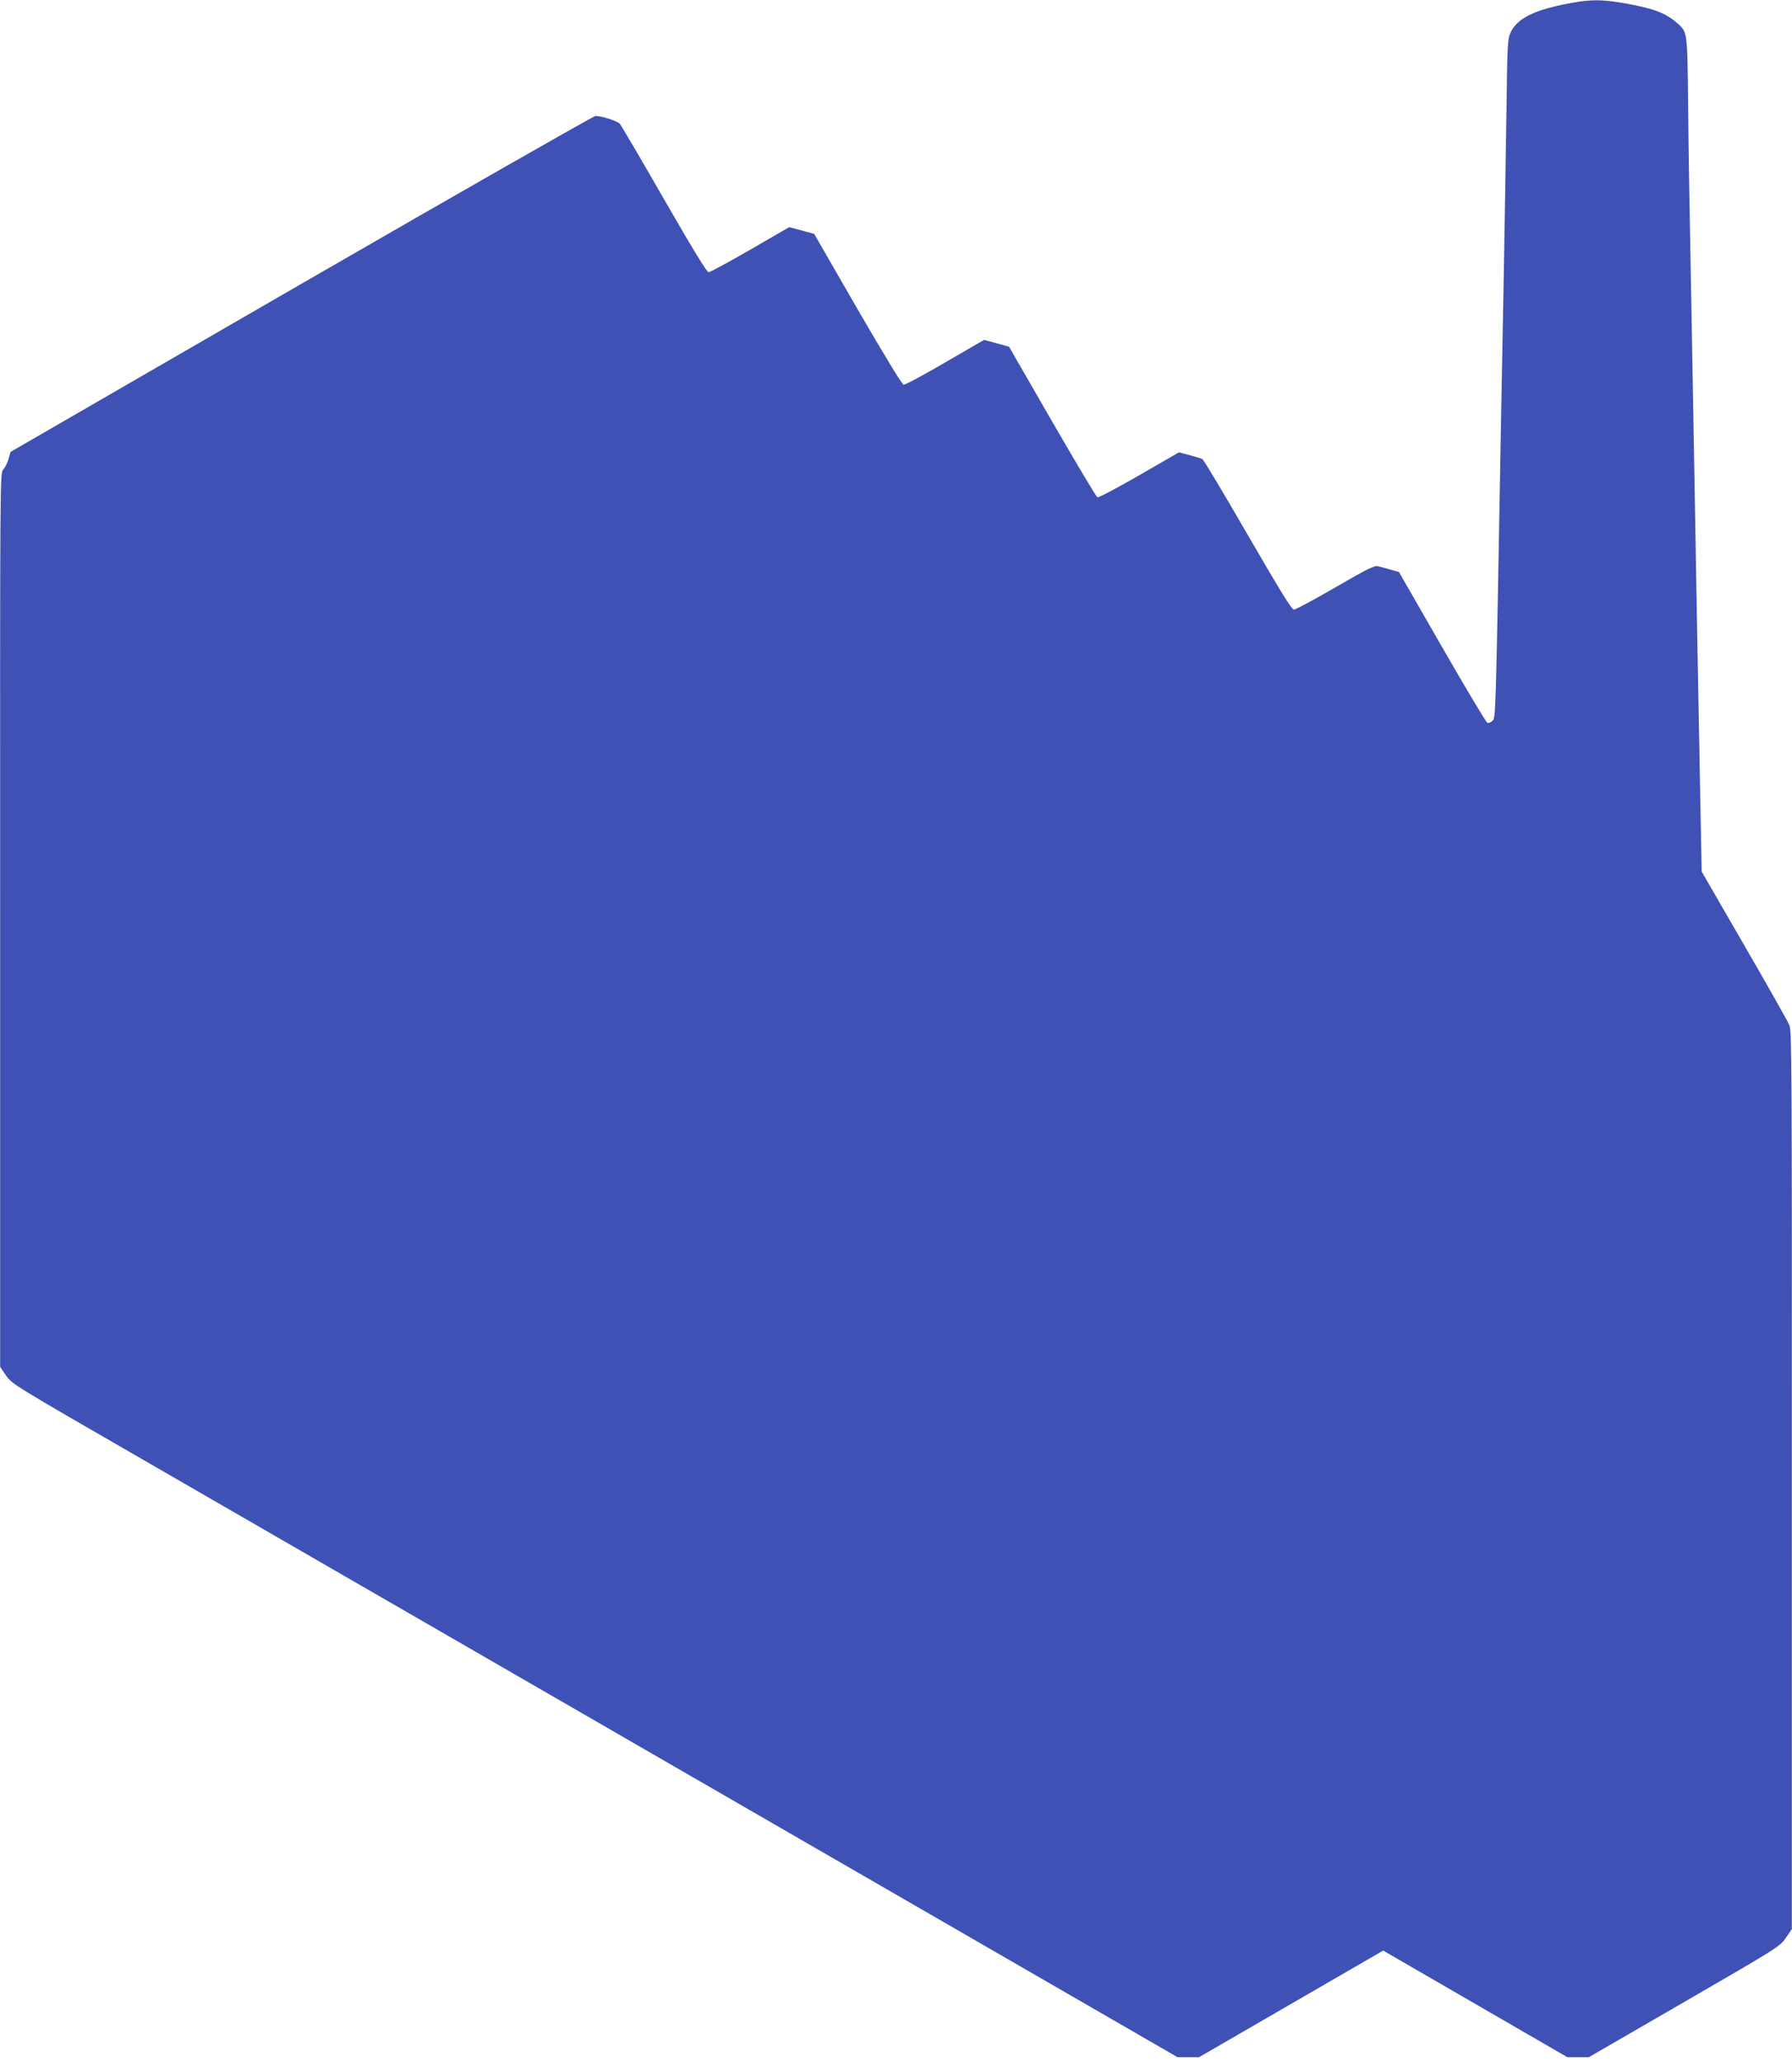<?xml version="1.0" standalone="no"?>
<!DOCTYPE svg PUBLIC "-//W3C//DTD SVG 20010904//EN"
 "http://www.w3.org/TR/2001/REC-SVG-20010904/DTD/svg10.dtd">
<svg version="1.0" xmlns="http://www.w3.org/2000/svg"
 width="1113pt" height="1280pt" viewBox="0 0 1113 1280"
 preserveAspectRatio="xMidYMid meet">
<g transform="translate(0,1280) scale(0.1,-0.1)"
fill="#3f51b5" stroke="none">
<path d="M9750 12780 c-220 -41 -326 -93 -368 -182 -19 -41 -20 -69 -26 -523
-4 -264 -11 -700 -16 -970 -5 -269 -14 -751 -20 -1070 -30 -1701 -30 -1688
-50 -1709 -10 -10 -24 -16 -32 -13 -7 2 -134 214 -281 470 l-268 466 -52 15
c-29 8 -64 18 -79 21 -22 6 -67 -17 -264 -131 -131 -76 -247 -138 -257 -138
-14 -1 -82 110 -287 463 -147 255 -274 467 -282 471 -7 4 -43 15 -80 25 l-66
17 -246 -142 c-136 -78 -252 -140 -260 -137 -7 3 -133 214 -281 470 l-268 465
-77 21 -78 21 -242 -140 c-133 -78 -249 -140 -258 -138 -10 2 -128 197 -286
469 l-269 467 -77 21 -78 21 -242 -140 c-134 -77 -250 -140 -259 -140 -11 0
-105 155 -276 452 -143 249 -267 460 -275 469 -16 18 -112 49 -152 49 -12 -1
-835 -470 -1828 -1043 l-1804 -1042 -13 -44 c-7 -25 -22 -54 -33 -66 -20 -21
-20 -28 -19 -2796 l0 -2774 37 -54 c36 -52 50 -61 847 -520 446 -257 1411
-814 2145 -1238 734 -424 1999 -1154 2810 -1622 l1474 -851 67 0 66 0 572 331
572 331 572 -331 572 -331 66 0 67 0 593 343 c583 337 595 345 631 398 l37 54
0 2786 c1 2545 0 2790 -15 2825 -9 22 -135 245 -281 497 l-264 457 -9 478 c-5
262 -14 745 -20 1072 -22 1273 -31 1734 -40 2245 -6 292 -13 723 -15 958 -5
471 -4 457 -70 515 -69 61 -149 91 -327 122 -138 24 -210 24 -338 0z"/>
</g>
</svg>
